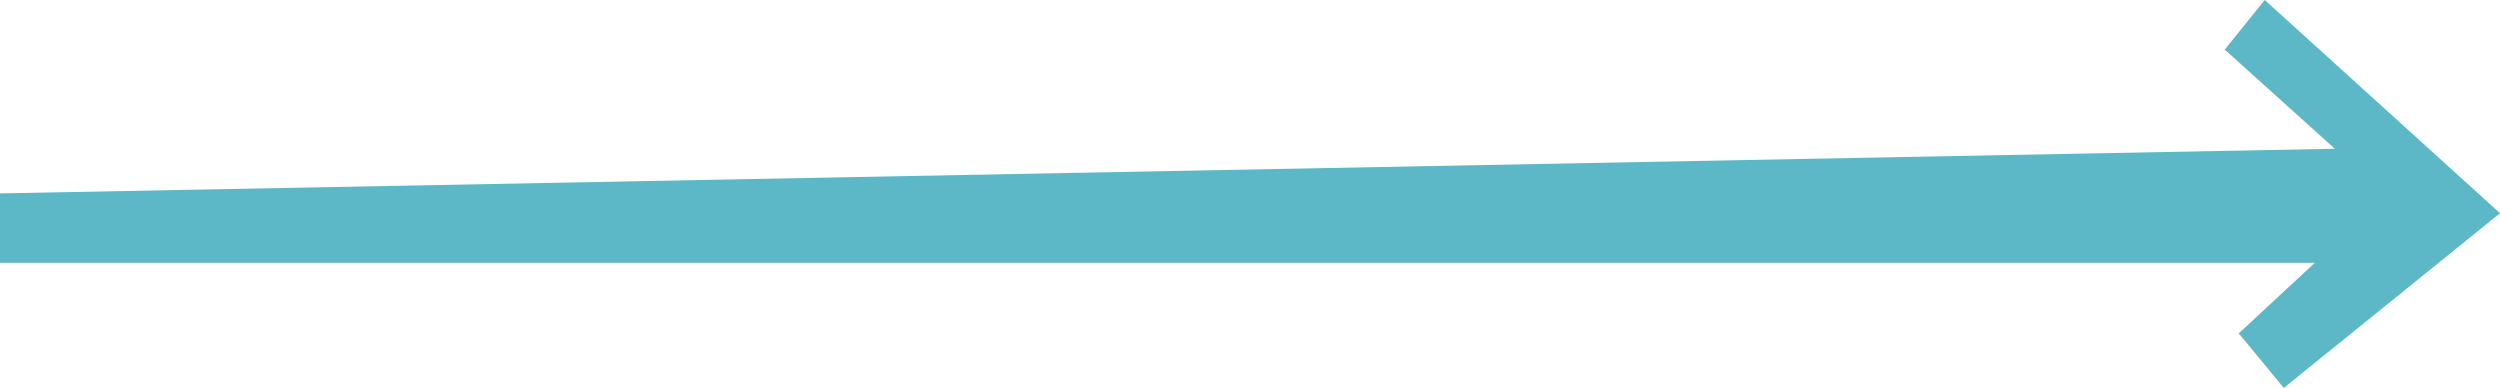 <?xml version="1.0" encoding="UTF-8"?> <svg xmlns="http://www.w3.org/2000/svg" width="116" height="18" viewBox="0 0 116 18" fill="none"><path d="M0 12.194V8.973L108.336 6.902L103.228 2.301L105.085 0L116 9.893L105.968 18L103.878 15.469L107.407 12.194H0Z" fill="#5CB8C6"></path></svg> 